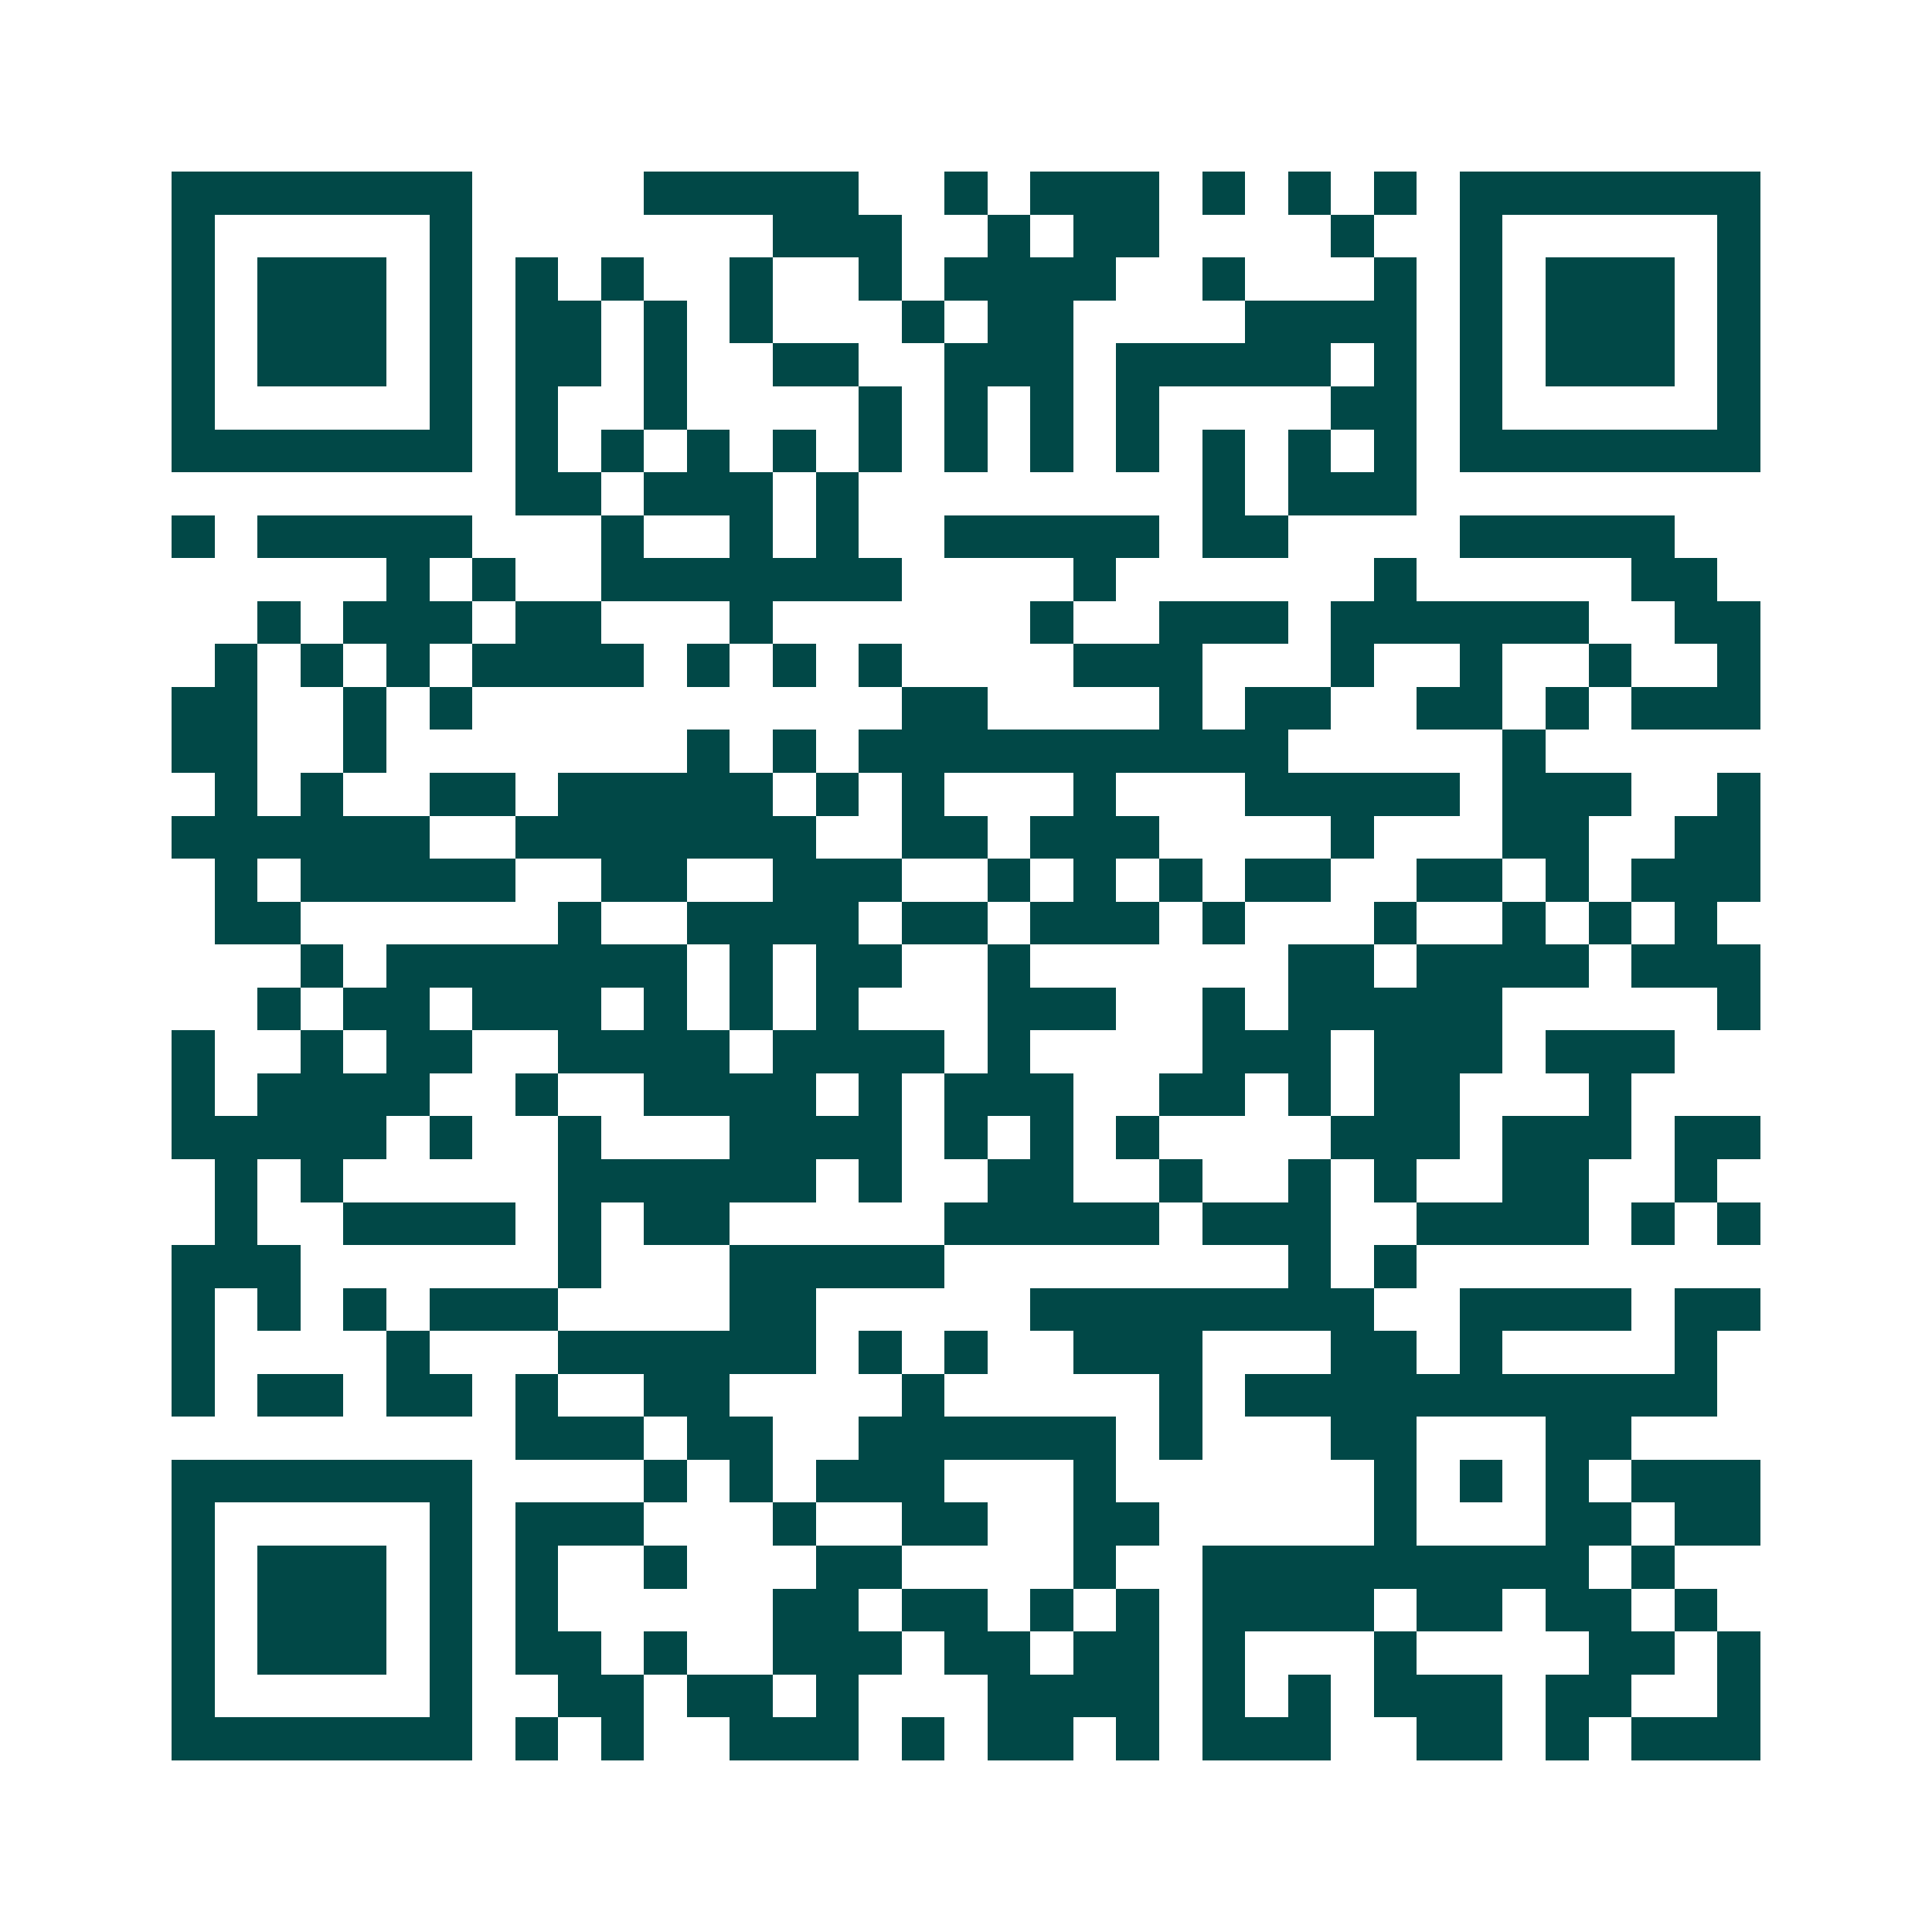 <svg xmlns="http://www.w3.org/2000/svg" width="200" height="200" viewBox="0 0 45 45" shape-rendering="crispEdges"><path fill="#ffffff" d="M0 0h45v45H0z"/><path stroke="#014847" d="M4 4.5h7m4 0h5m2 0h1m1 0h3m1 0h1m1 0h1m1 0h1m1 0h7M4 5.5h1m5 0h1m7 0h3m2 0h1m1 0h2m4 0h1m2 0h1m5 0h1M4 6.5h1m1 0h3m1 0h1m1 0h1m1 0h1m2 0h1m2 0h1m1 0h4m2 0h1m3 0h1m1 0h1m1 0h3m1 0h1M4 7.5h1m1 0h3m1 0h1m1 0h2m1 0h1m1 0h1m3 0h1m1 0h2m4 0h4m1 0h1m1 0h3m1 0h1M4 8.5h1m1 0h3m1 0h1m1 0h2m1 0h1m2 0h2m2 0h3m1 0h5m1 0h1m1 0h1m1 0h3m1 0h1M4 9.5h1m5 0h1m1 0h1m2 0h1m4 0h1m1 0h1m1 0h1m1 0h1m4 0h2m1 0h1m5 0h1M4 10.5h7m1 0h1m1 0h1m1 0h1m1 0h1m1 0h1m1 0h1m1 0h1m1 0h1m1 0h1m1 0h1m1 0h1m1 0h7M12 11.5h2m1 0h3m1 0h1m8 0h1m1 0h3M4 12.5h1m1 0h5m3 0h1m2 0h1m1 0h1m2 0h5m1 0h2m4 0h5M9 13.5h1m1 0h1m2 0h7m4 0h1m6 0h1m5 0h2M6 14.5h1m1 0h3m1 0h2m3 0h1m6 0h1m2 0h3m1 0h6m2 0h2M5 15.5h1m1 0h1m1 0h1m1 0h4m1 0h1m1 0h1m1 0h1m4 0h3m3 0h1m2 0h1m2 0h1m2 0h1M4 16.5h2m2 0h1m1 0h1m10 0h2m4 0h1m1 0h2m2 0h2m1 0h1m1 0h3M4 17.5h2m2 0h1m7 0h1m1 0h1m1 0h10m5 0h1M5 18.5h1m1 0h1m2 0h2m1 0h5m1 0h1m1 0h1m3 0h1m3 0h5m1 0h3m2 0h1M4 19.5h6m2 0h7m2 0h2m1 0h3m4 0h1m3 0h2m2 0h2M5 20.5h1m1 0h5m2 0h2m2 0h3m2 0h1m1 0h1m1 0h1m1 0h2m2 0h2m1 0h1m1 0h3M5 21.5h2m6 0h1m2 0h4m1 0h2m1 0h3m1 0h1m3 0h1m2 0h1m1 0h1m1 0h1M7 22.5h1m1 0h7m1 0h1m1 0h2m2 0h1m6 0h2m1 0h4m1 0h3M6 23.5h1m1 0h2m1 0h3m1 0h1m1 0h1m1 0h1m3 0h3m2 0h1m1 0h5m5 0h1M4 24.5h1m2 0h1m1 0h2m2 0h4m1 0h4m1 0h1m4 0h3m1 0h3m1 0h3M4 25.5h1m1 0h4m2 0h1m2 0h4m1 0h1m1 0h3m2 0h2m1 0h1m1 0h2m3 0h1M4 26.5h5m1 0h1m2 0h1m3 0h4m1 0h1m1 0h1m1 0h1m4 0h3m1 0h3m1 0h2M5 27.5h1m1 0h1m5 0h6m1 0h1m2 0h2m2 0h1m2 0h1m1 0h1m2 0h2m2 0h1M5 28.5h1m2 0h4m1 0h1m1 0h2m5 0h5m1 0h3m2 0h4m1 0h1m1 0h1M4 29.5h3m6 0h1m3 0h5m8 0h1m1 0h1M4 30.5h1m1 0h1m1 0h1m1 0h3m4 0h2m5 0h8m2 0h4m1 0h2M4 31.5h1m4 0h1m3 0h6m1 0h1m1 0h1m2 0h3m3 0h2m1 0h1m4 0h1M4 32.5h1m1 0h2m1 0h2m1 0h1m2 0h2m4 0h1m5 0h1m1 0h11M12 33.5h3m1 0h2m2 0h6m1 0h1m3 0h2m3 0h2M4 34.5h7m4 0h1m1 0h1m1 0h3m3 0h1m6 0h1m1 0h1m1 0h1m1 0h3M4 35.5h1m5 0h1m1 0h3m3 0h1m2 0h2m2 0h2m5 0h1m3 0h2m1 0h2M4 36.5h1m1 0h3m1 0h1m1 0h1m2 0h1m3 0h2m4 0h1m2 0h9m1 0h1M4 37.5h1m1 0h3m1 0h1m1 0h1m5 0h2m1 0h2m1 0h1m1 0h1m1 0h4m1 0h2m1 0h2m1 0h1M4 38.5h1m1 0h3m1 0h1m1 0h2m1 0h1m2 0h3m1 0h2m1 0h2m1 0h1m3 0h1m4 0h2m1 0h1M4 39.5h1m5 0h1m2 0h2m1 0h2m1 0h1m3 0h4m1 0h1m1 0h1m1 0h3m1 0h2m2 0h1M4 40.5h7m1 0h1m1 0h1m2 0h3m1 0h1m1 0h2m1 0h1m1 0h3m2 0h2m1 0h1m1 0h3"/></svg>
